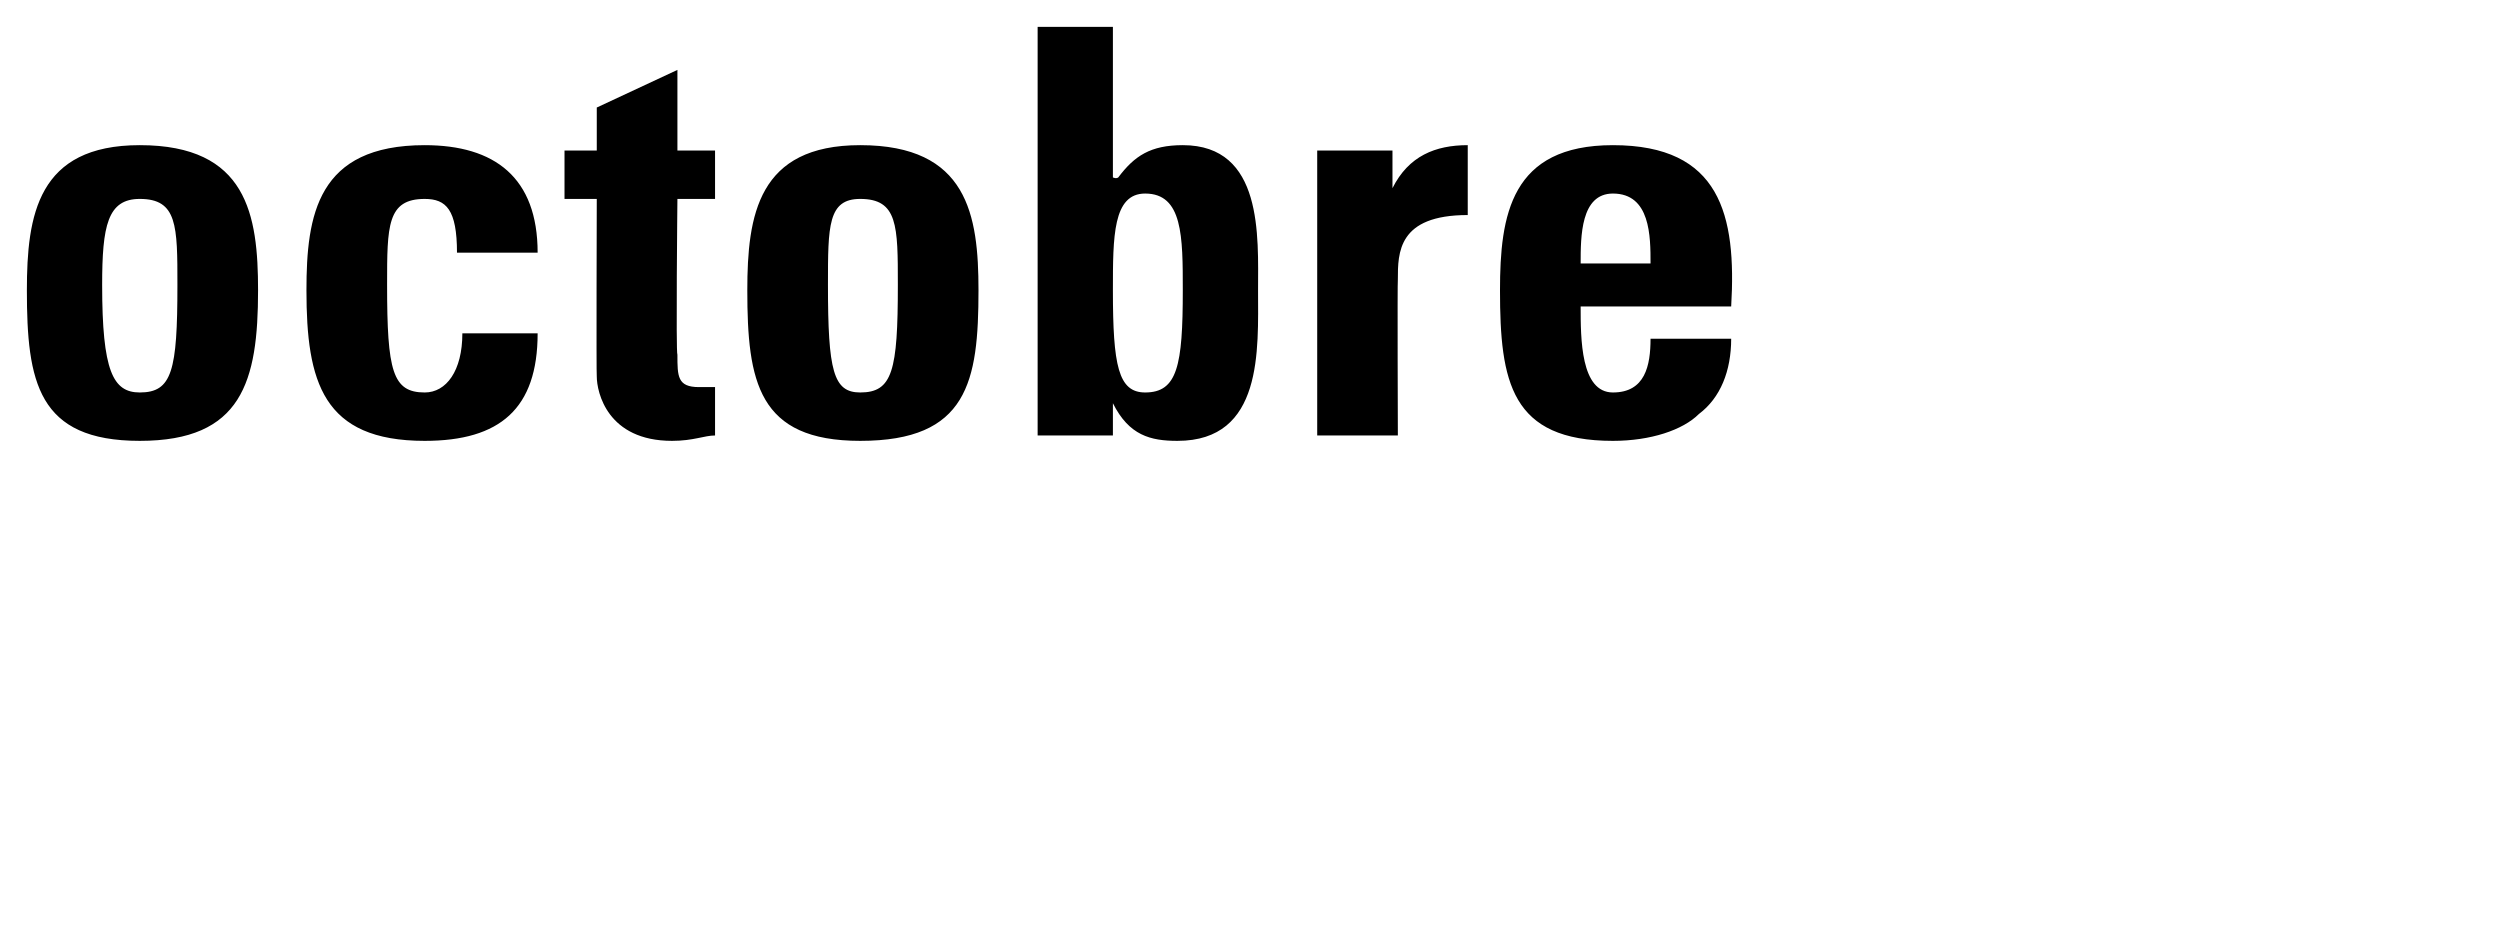 <svg xmlns="http://www.w3.org/2000/svg" version="1.1" width="46.5px" height="17.4px" viewBox="0 0 46.5 17.4"><desc>octobre</desc><defs/><g id="Polygon120310"><path d="m3.3 5.3c0-1.1 0-1.6-.7-1.6c-.6 0-.7.5-.7 1.6c0 1.6.2 2 .7 2c.6 0 .7-.4.7-2zm-2.8.1c0-1.4.2-2.7 2.1-2.7c2 0 2.2 1.3 2.2 2.7c0 1.7-.3 2.8-2.2 2.8c-1.9 0-2.1-1.1-2.1-2.8zm8-.7c0-.8-.2-1-.6-1c-.7 0-.7.5-.7 1.6c0 1.6.1 2 .7 2c.4 0 .7-.4.7-1.1c0 0 1.4 0 1.4 0c0 1.4-.7 2-2.1 2c-1.9 0-2.2-1.1-2.2-2.8c0-1.4.2-2.7 2.2-2.7c1.3 0 2.1.6 2.1 2c0 0-1.5 0-1.5 0zm2-1.9l.6 0l0-.8l1.5-.7l0 1.5l.7 0l0 .9l-.7 0c0 0-.03 2.87 0 2.9c0 .4 0 .6.4.6c.1 0 .2 0 .3 0c0 0 0 .9 0 .9c-.2 0-.4.1-.8.1c-1.2 0-1.4-.9-1.4-1.2c-.01 0 0-3.3 0-3.3l-.6 0l0-.9zm6.2 2.5c0-1.1 0-1.6-.7-1.6c-.6 0-.6.5-.6 1.6c0 1.6.1 2 .6 2c.6 0 .7-.4.7-2zm-2.8.1c0-1.4.2-2.7 2.1-2.7c2 0 2.2 1.3 2.2 2.7c0 1.7-.2 2.8-2.2 2.8c-1.9 0-2.1-1.1-2.1-2.8zm8.1 0c0-1 0-1.8-.7-1.8c-.6 0-.6.8-.6 1.8c0 1.4.1 1.9.6 1.9c.6 0 .7-.5.7-1.9zm-2.7-4.9l1.4 0l0 2.8c0 0 .06.03.1 0c.3-.4.6-.6 1.2-.6c1.5 0 1.4 1.7 1.4 2.7c0 1.1.1 2.8-1.5 2.8c-.5 0-.9-.1-1.2-.7c-.02.04 0 0 0 0l0 .6l-1.4 0l0-7.6zm6.6 2.3l0 .7c0 0 .03.01 0 0c.3-.6.8-.8 1.4-.8c0 0 0 1.3 0 1.3c-1.3 0-1.3.7-1.3 1.2c-.01.04 0 2.9 0 2.9l-1.5 0l0-5.3l1.4 0zm4.8 2.1c0-.5 0-1.3-.7-1.3c-.6 0-.6.8-.6 1.3c0 0 1.3 0 1.3 0zm-1.3.8c0 .6 0 1.6.6 1.6c.6 0 .7-.5.7-1c0 0 1.5 0 1.5 0c0 .6-.2 1.1-.6 1.4c-.3.3-.9.5-1.6.5c-1.9 0-2.1-1.1-2.1-2.8c0-1.4.2-2.7 2.1-2.7c2 0 2.3 1.3 2.2 3c0 0-2.8 0-2.8 0z" stroke="none" fill="#000"/></g></svg>